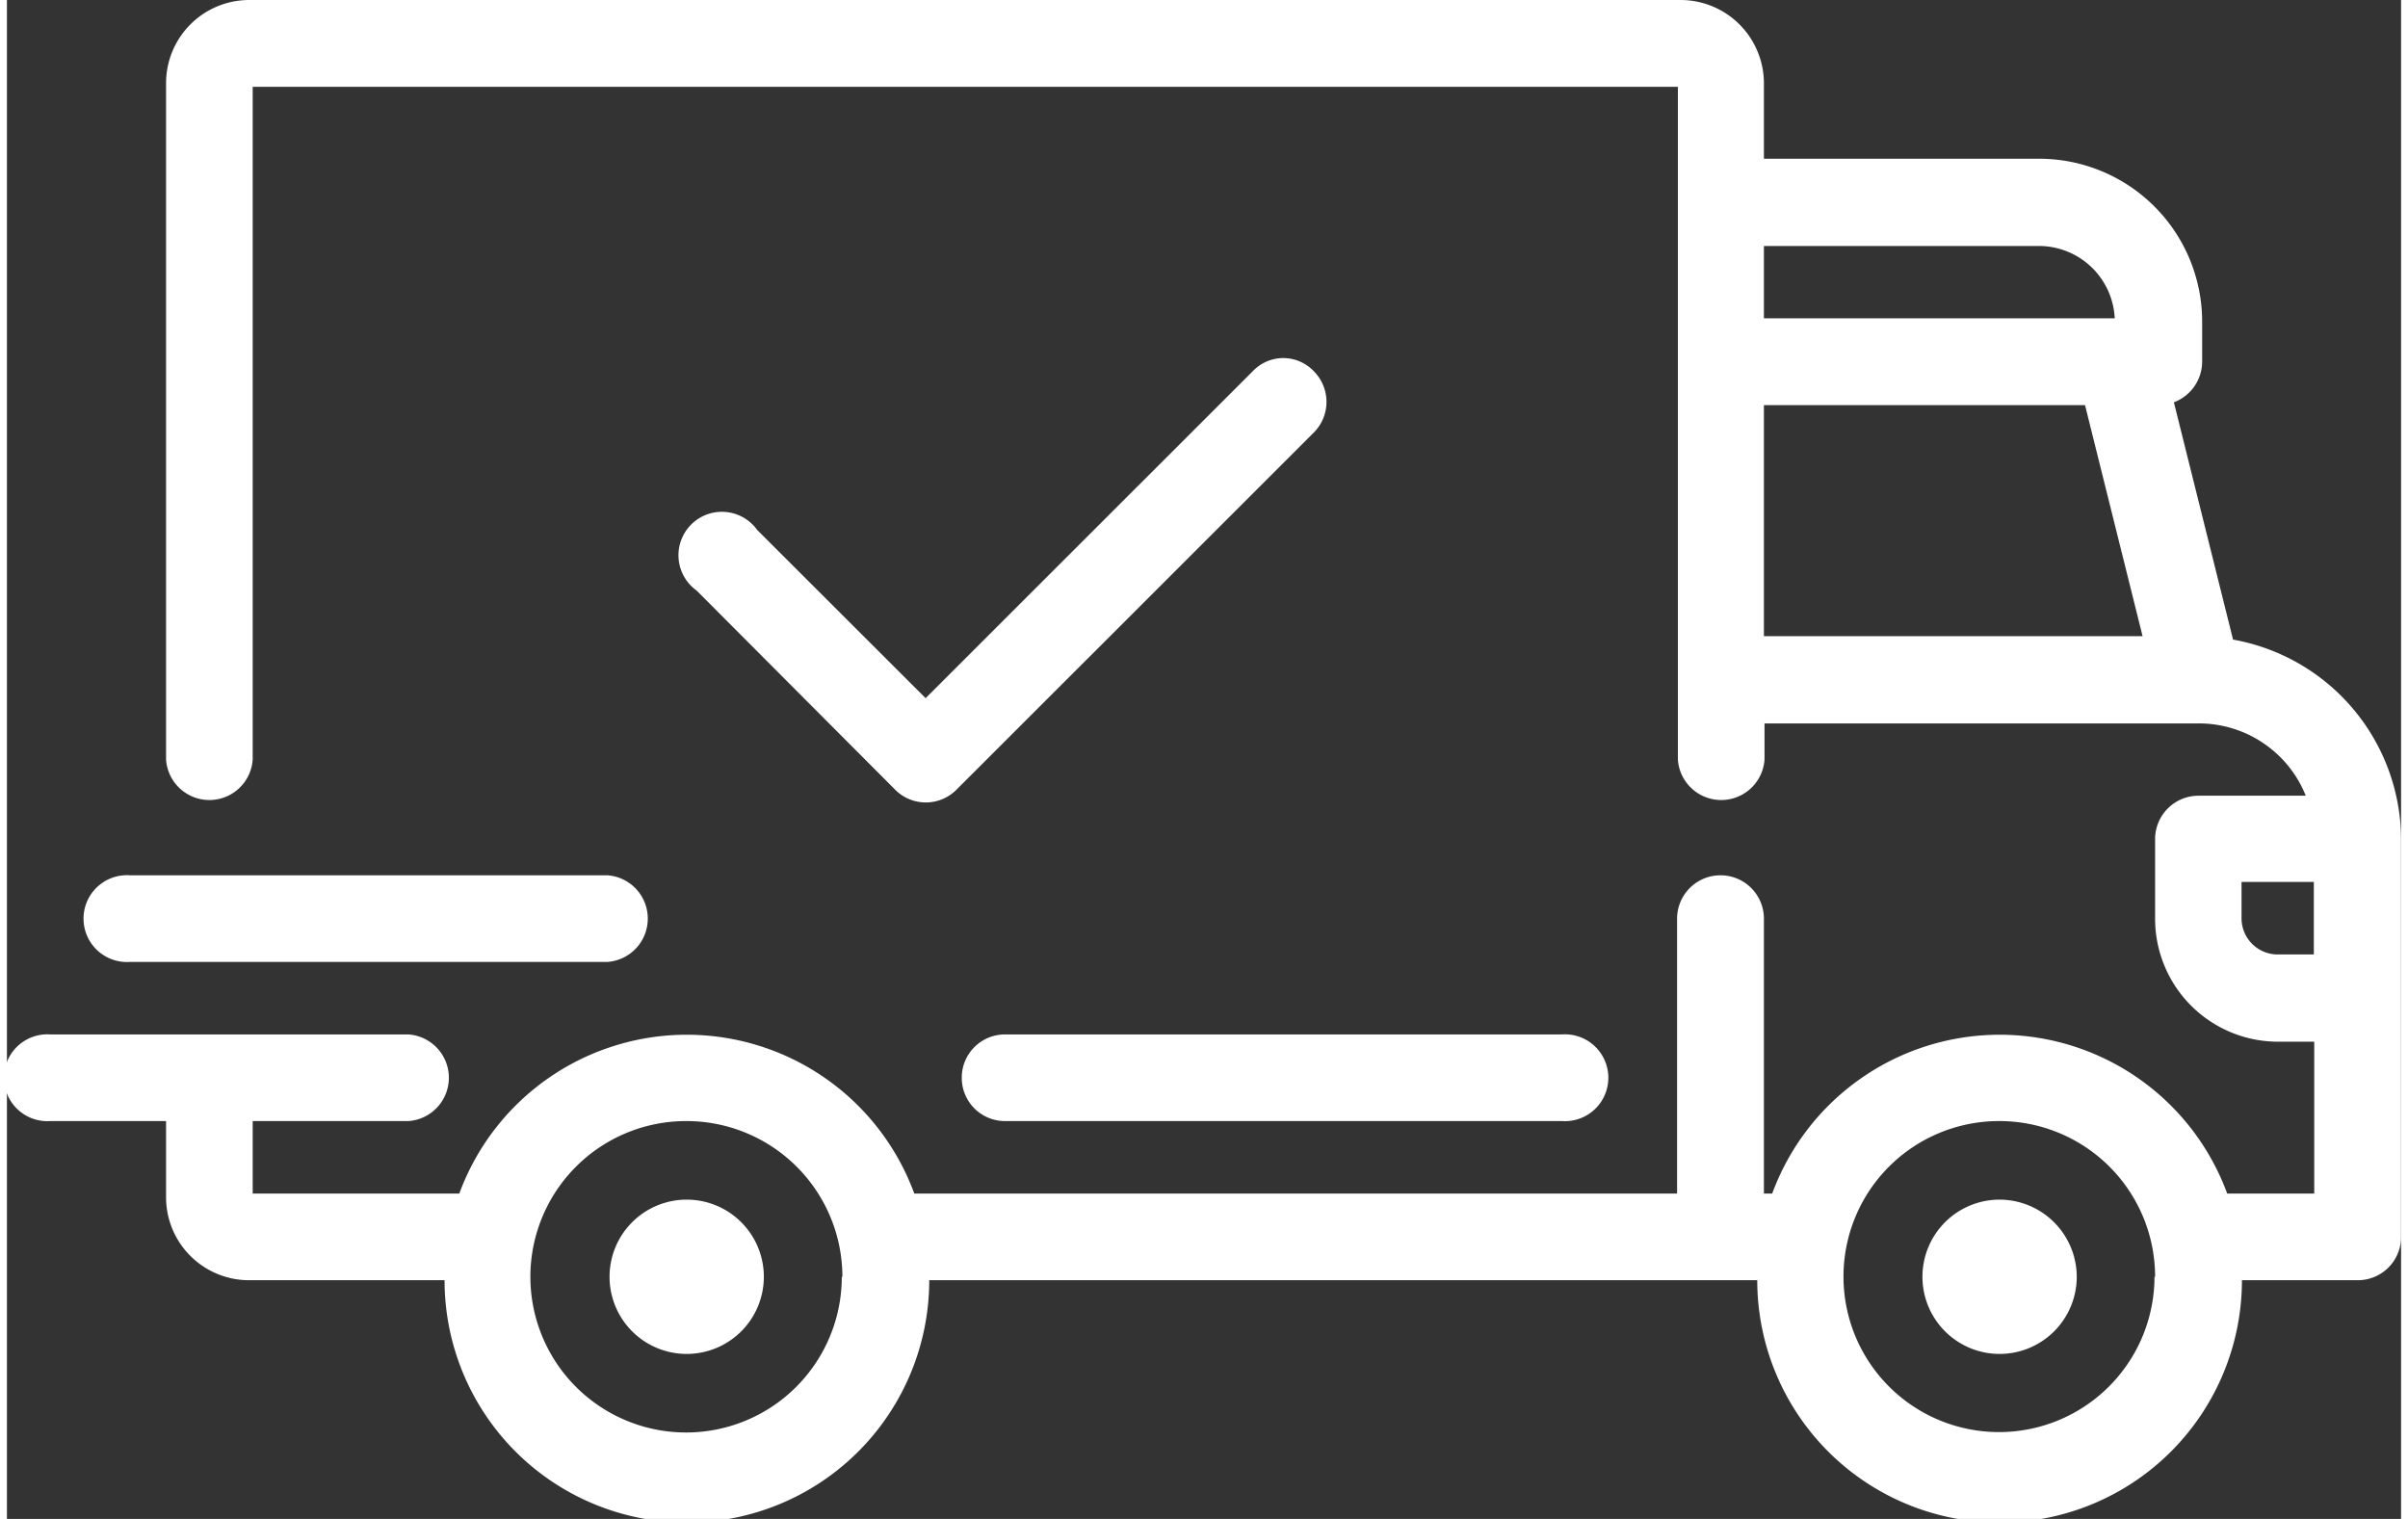 <?xml version="1.0"?>
<svg xmlns="http://www.w3.org/2000/svg" id="Vrstva_1" data-name="Vrstva 1" viewBox="0 0 118.55 75.21" width="65" height="41"><rect x="0" y="0" width="118.55" height="75.21" fill="#333333" stroke="none"/><defs><style>.cls-1{fill:#fff;}</style></defs><path class="cls-1" d="M110.23,31.67,107.3,19.92a2.16,2.16,0,0,0,1.4-2v-2a8.07,8.07,0,0,0-8.06-8.06H87V4.12A4.13,4.13,0,0,0,82.91,0H12A4.12,4.12,0,0,0,7.88,4.12V37.61a2.15,2.15,0,0,0,4.29,0V4.3H82.74V37.61a2.15,2.15,0,0,0,4.29,0V35.82h21.49a5.7,5.7,0,0,1,5.31,3.58h-5.31a2.15,2.15,0,0,0-2.15,2.15v3.94a6.09,6.09,0,0,0,6.09,6.09h1.79V59.1h-4.31a12,12,0,0,0-22.53,0H87V45.49a2.15,2.15,0,0,0-4.3,0V59.1H44.93a12,12,0,0,0-22.53,0H12.17V55.51h7.71a2.15,2.15,0,0,0,0-4.29H2.15a2.15,2.15,0,1,0,0,4.29H7.88v3.77A4.11,4.11,0,0,0,12,63.39h9.67a12,12,0,0,0,24,0h41a12,12,0,0,0,24,0h5.73a2.14,2.14,0,0,0,2.15-2.14V41.55A10.09,10.09,0,0,0,110.23,31.67Zm4,12v3.59h-1.79a1.79,1.79,0,0,1-1.79-1.79v-1.8Zm-8.48-12.17H87V20.06H102.9ZM87,15.76V12.18h13.61a3.76,3.76,0,0,1,3.76,3.58Zm19.34,47.46a7.7,7.7,0,1,1-7.7-7.71A7.71,7.71,0,0,1,106.37,63.22Zm-65,0a7.71,7.71,0,1,1-7.7-7.71A7.72,7.72,0,0,1,41.37,63.22Z"/><path class="cls-1" d="M33.66,59.4a3.82,3.82,0,1,0,3.82,3.82A3.82,3.82,0,0,0,33.66,59.4Z"/><path class="cls-1" d="M98.67,59.4a3.82,3.82,0,1,0,3.82,3.82A3.83,3.83,0,0,0,98.67,59.4Z"/><path class="cls-1" d="M47.28,53.37a2.14,2.14,0,0,0,2.14,2.14H77a2.15,2.15,0,1,0,0-4.29H49.42A2.14,2.14,0,0,0,47.28,53.37Z"/><path class="cls-1" d="M6.09,47.63H29.73a2.15,2.15,0,0,0,0-4.29H6.09a2.15,2.15,0,1,0,0,4.29Z"/><path class="cls-1" d="M63.22,17.73h0a2.09,2.09,0,0,0-1.51.63L45.49,34.57l-8.34-8.33a2.15,2.15,0,1,0-3,3L44,39.12a2.14,2.14,0,0,0,3,0L64.73,21.4a2.15,2.15,0,0,0,0-3A2.09,2.09,0,0,0,63.22,17.73Z"/></svg>
